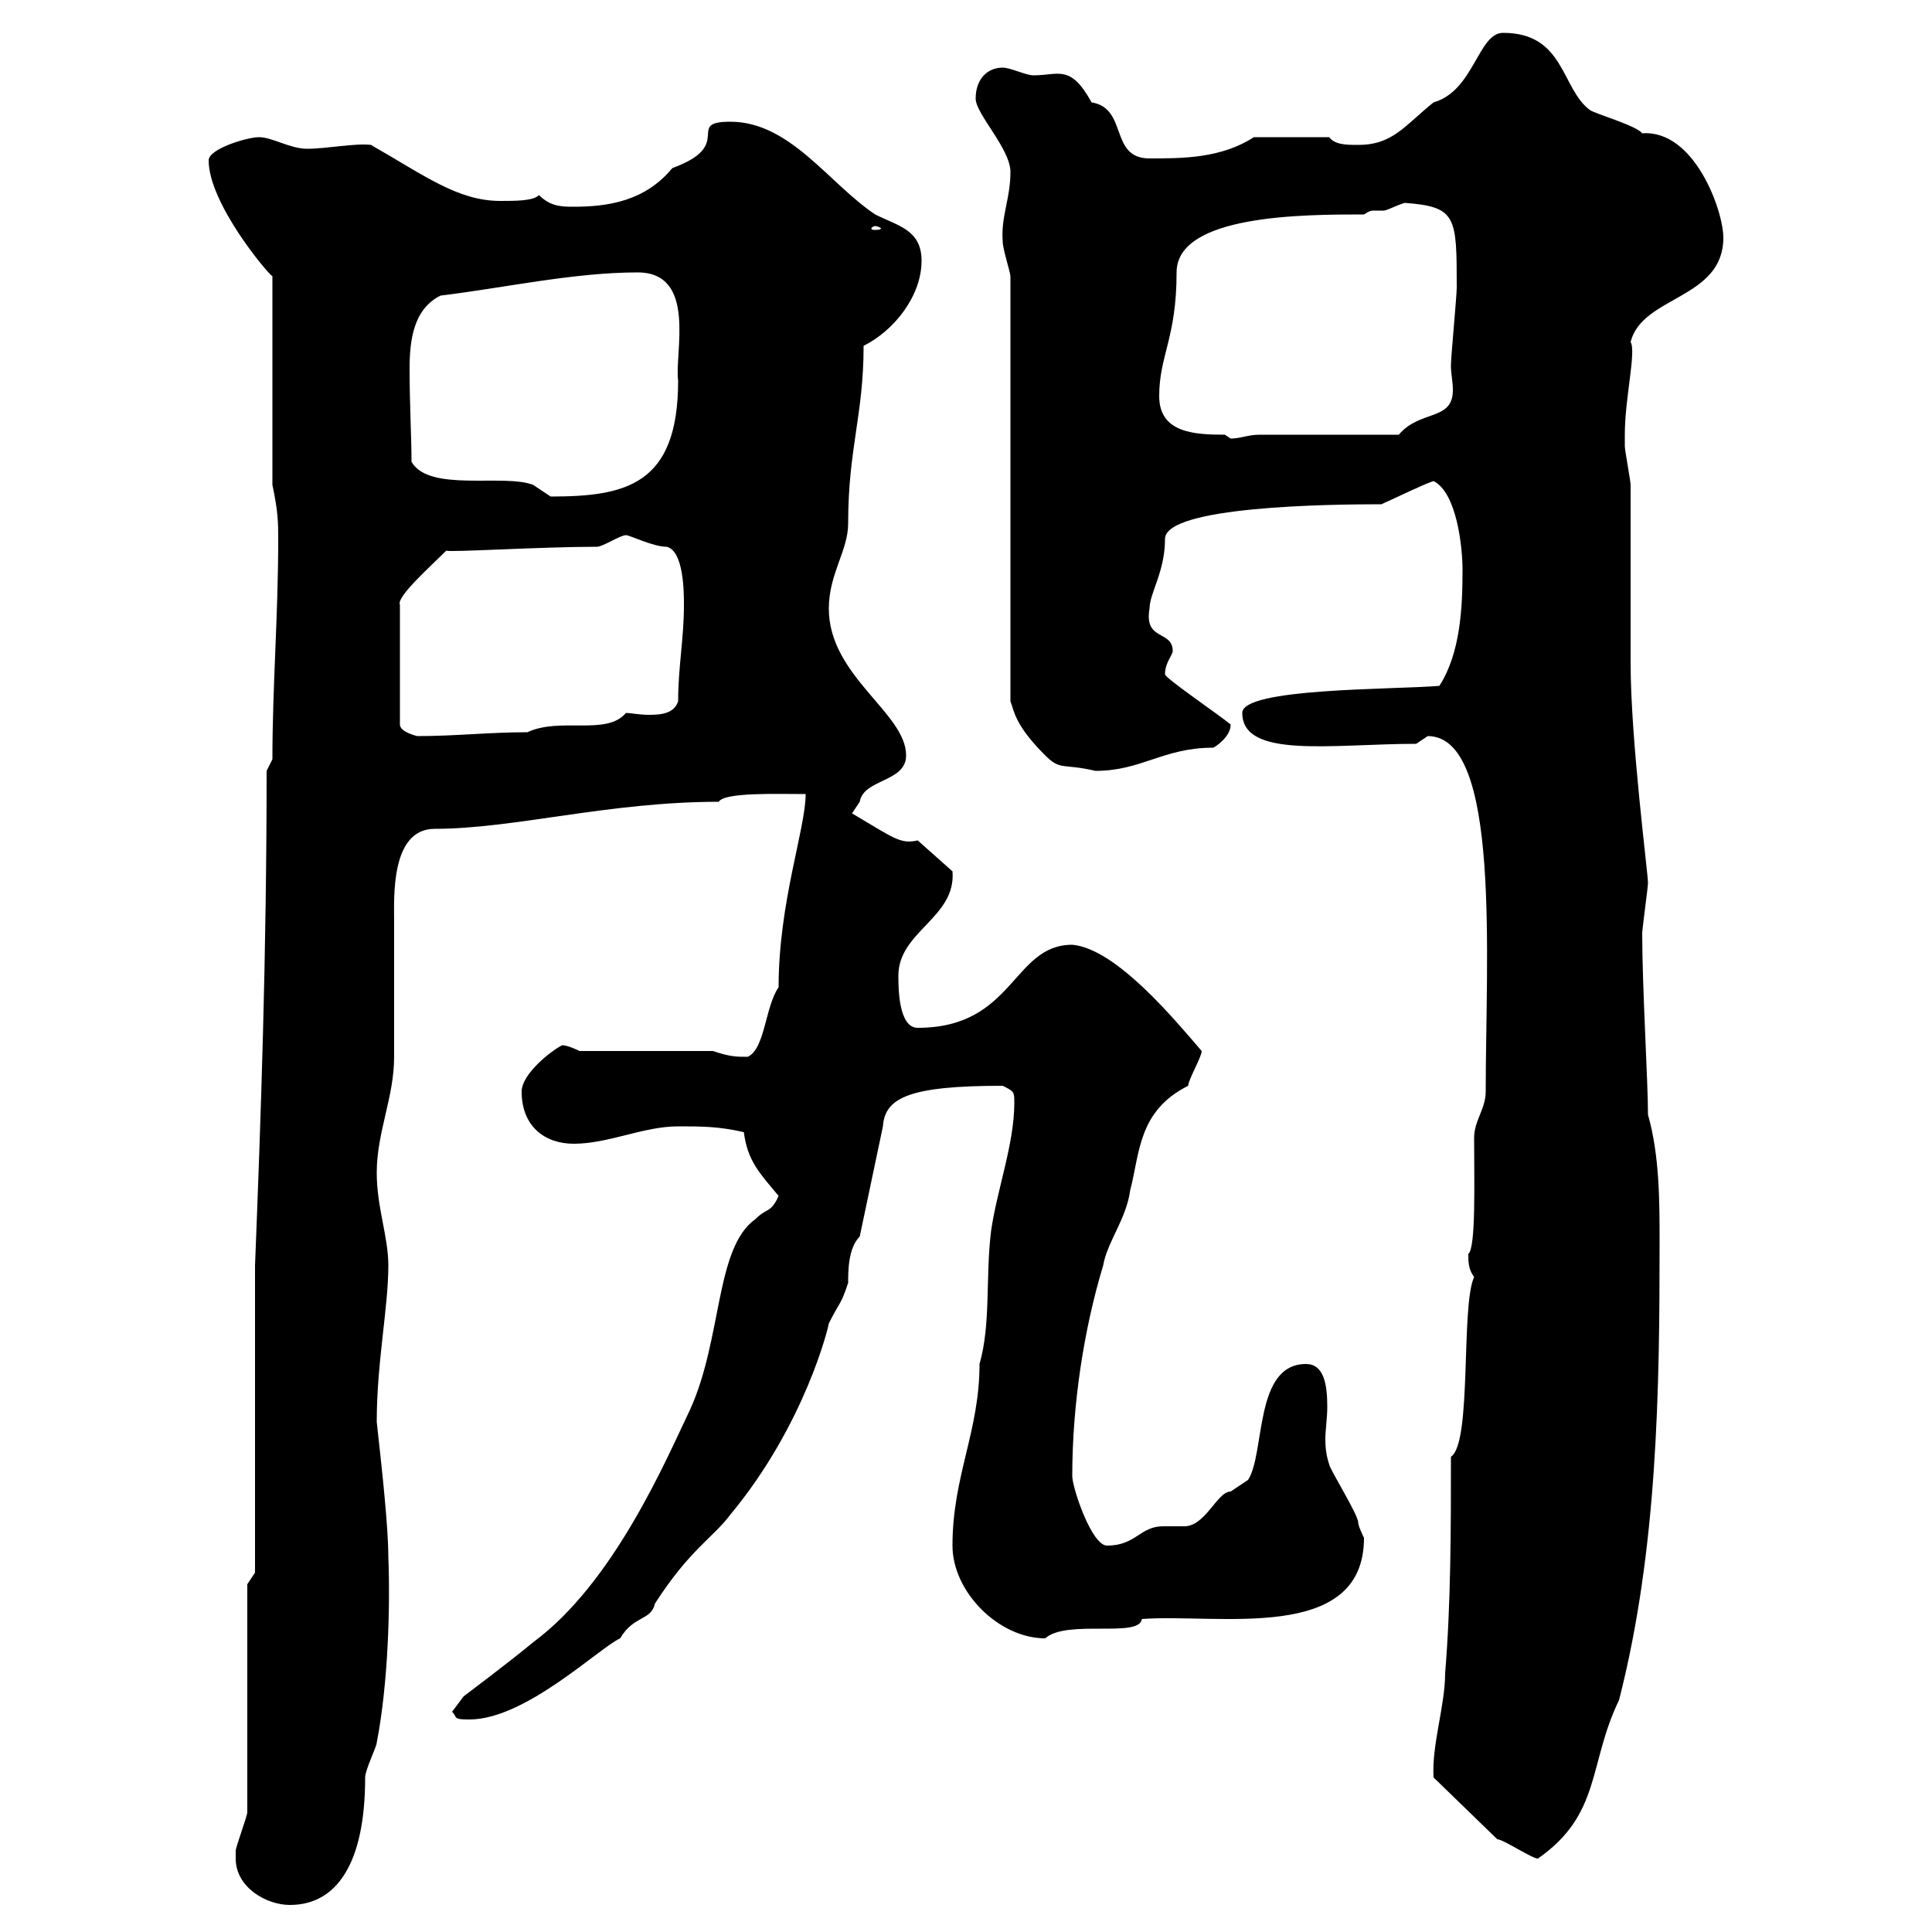 <svg xmlns="http://www.w3.org/2000/svg" xmlns:xlink="http://www.w3.org/1999/xlink" width="300" height="300"><path d="M36.60 288.60C36.60 293.10 41.40 295.80 45 295.80C52.20 295.80 56.70 289.50 56.70 276C56.70 274.80 58.50 271.20 58.50 270.60C60.30 261.30 60.60 249.30 60.30 241.80C60.30 237.30 59.40 228.90 58.50 220.80C58.50 211.50 60.30 203.10 60.30 196.50C60.30 192 58.50 187.50 58.50 182.10C58.50 175.80 61.20 170.40 61.20 164.10C61.20 162.30 61.20 144.90 61.20 143.10C61.20 139.50 60.60 128.70 67.50 128.70C79.80 128.70 94.50 124.50 111.60 124.50C112.50 123 120.60 123.30 125.10 123.30C125.10 128.70 120.90 140.10 120.90 153.30C118.80 156.30 118.80 162.90 116.10 164.10C114.30 164.10 113.40 164.10 110.70 163.20L90 163.20C90 163.20 88.20 162.30 87.30 162.30C85.50 163.20 81 166.80 81 169.50C81 174.90 84.60 177.60 89.10 177.60C94.50 177.60 99.90 174.90 105.30 174.90C108.90 174.90 111.60 174.90 115.50 175.80C116.10 180.30 117.90 182.10 120.90 185.70C119.70 188.40 119.10 187.50 117.30 189.30C111 193.80 112.20 207.90 107.10 219C103.50 226.50 95.40 245.70 82.80 255C79.20 258 72 263.40 72 263.40L70.20 265.80C71.10 266.70 70.20 267 72.90 267C81.60 267 93 255.90 96.30 254.40C98.40 250.80 101.10 251.70 101.70 249C107.10 240.60 110.70 238.80 113.40 235.20C125.10 221.10 128.70 205.80 128.70 205.50C130.50 201.90 130.50 202.80 131.70 199.20C131.70 197.40 131.70 193.80 133.50 192L137.10 174.90C137.40 170.40 141.30 168.60 155.70 168.60C157.50 169.50 157.50 169.50 157.50 171.30C157.50 177.60 154.80 184.80 153.90 191.10C153 198.30 153.90 205.50 152.10 211.80C152.10 222.30 147.90 229.20 147.90 240C147.90 247.20 155.10 254.40 162.30 254.40C165.60 251.40 177 254.40 177.30 251.40C189 250.50 211.80 255.30 211.80 238.80C211.80 238.80 210.90 237 210.90 236.40C210.90 235.20 206.40 228 206.40 227.40C206.10 226.50 205.80 225.30 205.80 223.50C205.80 222 206.10 220.20 206.10 218.40C206.10 214.80 205.50 211.80 202.80 211.80C194.70 211.80 196.50 225.60 193.80 229.80C193.80 229.80 191.10 231.60 191.10 231.60C189 231.60 187.20 237 183.90 237C182.70 237 181.80 237 180.60 237C177 237 176.40 240 171.90 240C169.50 240 166.50 231 166.50 229.20C166.50 218.10 168.30 206.40 171.30 196.50C171.90 192.90 174.90 189.30 175.50 184.80C177 179.10 176.70 172.50 184.50 168.60C184.50 167.70 186.60 164.10 186.60 163.20C182.70 158.70 173.40 147.30 166.50 146.70C157.20 146.70 157.50 159.60 142.50 159.60C139.50 159.60 139.50 153.30 139.50 151.50C139.50 144.60 148.50 142.50 147.90 135.30L142.50 130.50C139.80 131.10 138.90 130.20 132.30 126.30C132.30 126.30 133.50 124.50 133.50 124.50C134.10 120.90 140.70 121.50 140.70 117.30C140.70 110.70 128.70 105 128.70 94.50C128.70 89.10 131.70 85.50 131.70 81.30C131.70 69.60 134.10 64.50 134.10 53.70C138.90 51.30 143.10 45.90 143.10 40.50C143.10 35.70 139.50 35.10 135.90 33.30C128.70 28.50 122.70 18.90 113.40 18.90C106.20 18.90 114.30 22.50 104.40 26.10C100.20 31.20 94.50 32.10 89.10 32.10C87.30 32.10 85.50 32.10 83.70 30.30C82.80 31.20 80.10 31.20 77.70 31.20C71.10 31.20 66 27.30 57.60 22.50C55.20 22.20 50.70 23.10 47.70 23.10C45 23.10 42.30 21.30 40.20 21.30C38.40 21.30 32.40 23.10 32.40 24.90C32.40 31.50 41.40 42.30 42.30 42.90L42.30 75.30C43.20 79.50 43.20 81.30 43.20 83.70C43.20 95.70 42.30 106.50 42.30 117.90L41.40 119.70C41.40 148.50 40.50 173.70 39.60 196.50L39.60 244.20L38.40 246L38.40 281.40C38.40 282 36.60 286.80 36.60 287.40C36.60 287.40 36.60 288.60 36.60 288.60ZM232.50 285.60C233.40 285.60 237.90 288.60 238.80 288.60C248.70 281.70 246.60 273.90 251.40 264C257.40 240.60 257.70 215.70 257.70 192.90C257.70 186.60 257.70 179.40 255.90 173.10C255.90 168 255 153.30 255 144.90C255 144.30 255.90 137.70 255.90 137.10C255.90 135.60 253.20 114.90 253.20 102.90C253.20 98.10 253.20 79.50 253.20 75.30C253.20 74.70 252.30 69.90 252.30 69.30C252.30 68.70 252.30 68.10 252.30 67.50C252.30 61.80 254.10 54.60 253.20 53.10C255 45.90 267.60 46.50 267.60 36.90C267.60 32.70 263.10 20.10 255 20.70C254.10 19.50 247.80 17.70 246.90 17.10C242.40 13.80 243 5.10 233.40 5.10C229.50 5.10 228.90 14.10 222.60 15.90C218.10 19.50 216.30 22.50 210.90 22.50C209.10 22.50 207.30 22.50 206.40 21.30L194.70 21.30C189.60 24.60 183.60 24.60 178.50 24.60C172.20 24.60 175.20 16.80 169.50 15.90C166.20 9.90 164.40 11.70 160.50 11.70C159.30 11.70 156.90 10.50 155.70 10.50C153.30 10.50 151.50 12.30 151.50 15.30C151.50 17.70 156.90 23.10 156.90 26.70C156.90 30.90 155.40 33.60 155.70 37.50C155.70 38.70 156.90 42.30 156.90 42.90L156.90 108.90C157.50 110.40 157.50 112.50 162.30 117.30C164.70 119.70 165 118.50 170.10 119.70C177.30 119.70 180.60 116.10 188.40 116.10C189 115.80 191.10 114.30 191.10 112.50C189.30 111 180.90 105.30 180.90 104.70C180.90 102.90 182.10 101.70 182.10 101.10C182.10 97.80 177.60 99.60 178.50 94.50C178.50 92.10 180.90 88.80 180.90 83.70C180.90 78.60 206.40 78.30 214.50 78.30C217.20 77.10 220.80 75.30 222.60 74.70C226.20 76.50 227.10 84.90 227.10 88.50C227.10 94.20 226.80 101.40 223.50 106.50C216.30 107.10 192.90 106.80 192.90 110.70C192.90 117.90 207 115.50 219.90 115.50C219.90 115.50 221.70 114.30 221.70 114.30C233.10 114.30 230.70 148.80 230.70 169.50C230.70 172.20 228.90 174 228.90 176.70C228.90 183.30 229.20 193.80 228 194.70C228 195.90 228 197.10 228.90 198.30C226.80 202.80 228.60 224.10 225.30 226.20C225.30 237 225.30 249 224.40 259.80C224.40 264.90 222.30 270.90 222.60 276ZM69.30 85.50C69.60 85.80 84 84.90 92.70 84.90C93.60 84.90 96.30 83.10 97.20 83.10C97.80 83.10 101.40 84.90 103.50 84.90C106.20 85.50 106.20 92.10 106.20 93.90C106.20 99.30 105.30 103.50 105.30 108.90C104.70 110.70 102.90 111 100.80 111C99.30 111 97.80 110.70 97.20 110.70C94.20 114.30 87 111.30 81.90 113.70C75.90 113.70 70.80 114.30 64.80 114.30C64.80 114.30 62.10 113.70 62.10 112.50L62.10 93.90C61.50 92.70 66.90 87.90 69.30 85.50ZM63.90 71.70C63.90 68.10 63.60 62.70 63.60 57.30C63.60 52.80 64.20 48 68.40 45.90C78.30 44.70 89.10 42.30 99 42.30C108.30 42.30 104.70 54.90 105.30 59.10C105.30 75.30 97.20 77.10 85.50 77.10C85.50 77.10 82.80 75.30 82.80 75.30C78.30 73.50 66.60 76.50 63.90 71.70ZM190.20 67.50C185.40 67.50 180 67.20 180 61.50C180 55.20 182.70 52.50 182.70 42.30C182.70 33.30 202.50 33.30 211.80 33.30C212.70 32.70 213 32.70 213.30 32.70C213.60 32.70 214.20 32.70 214.80 32.70C215.40 32.70 216.30 32.10 218.10 31.50C226.20 32.10 226.20 33.60 226.20 44.70C226.20 45.90 225.30 55.50 225.30 56.70C225.30 58.20 225.60 59.10 225.60 60.60C225.60 65.40 220.50 63.60 217.20 67.50L195.60 67.50C193.80 67.50 192.60 68.10 191.10 68.10C191.10 68.10 190.20 67.50 190.20 67.50ZM135.90 35.10C136.20 35.10 136.80 35.40 136.80 35.40C136.80 35.70 136.20 35.70 135.90 35.70C135.60 35.70 135.30 35.70 135.30 35.40C135.30 35.40 135.60 35.10 135.90 35.10Z"/></svg>